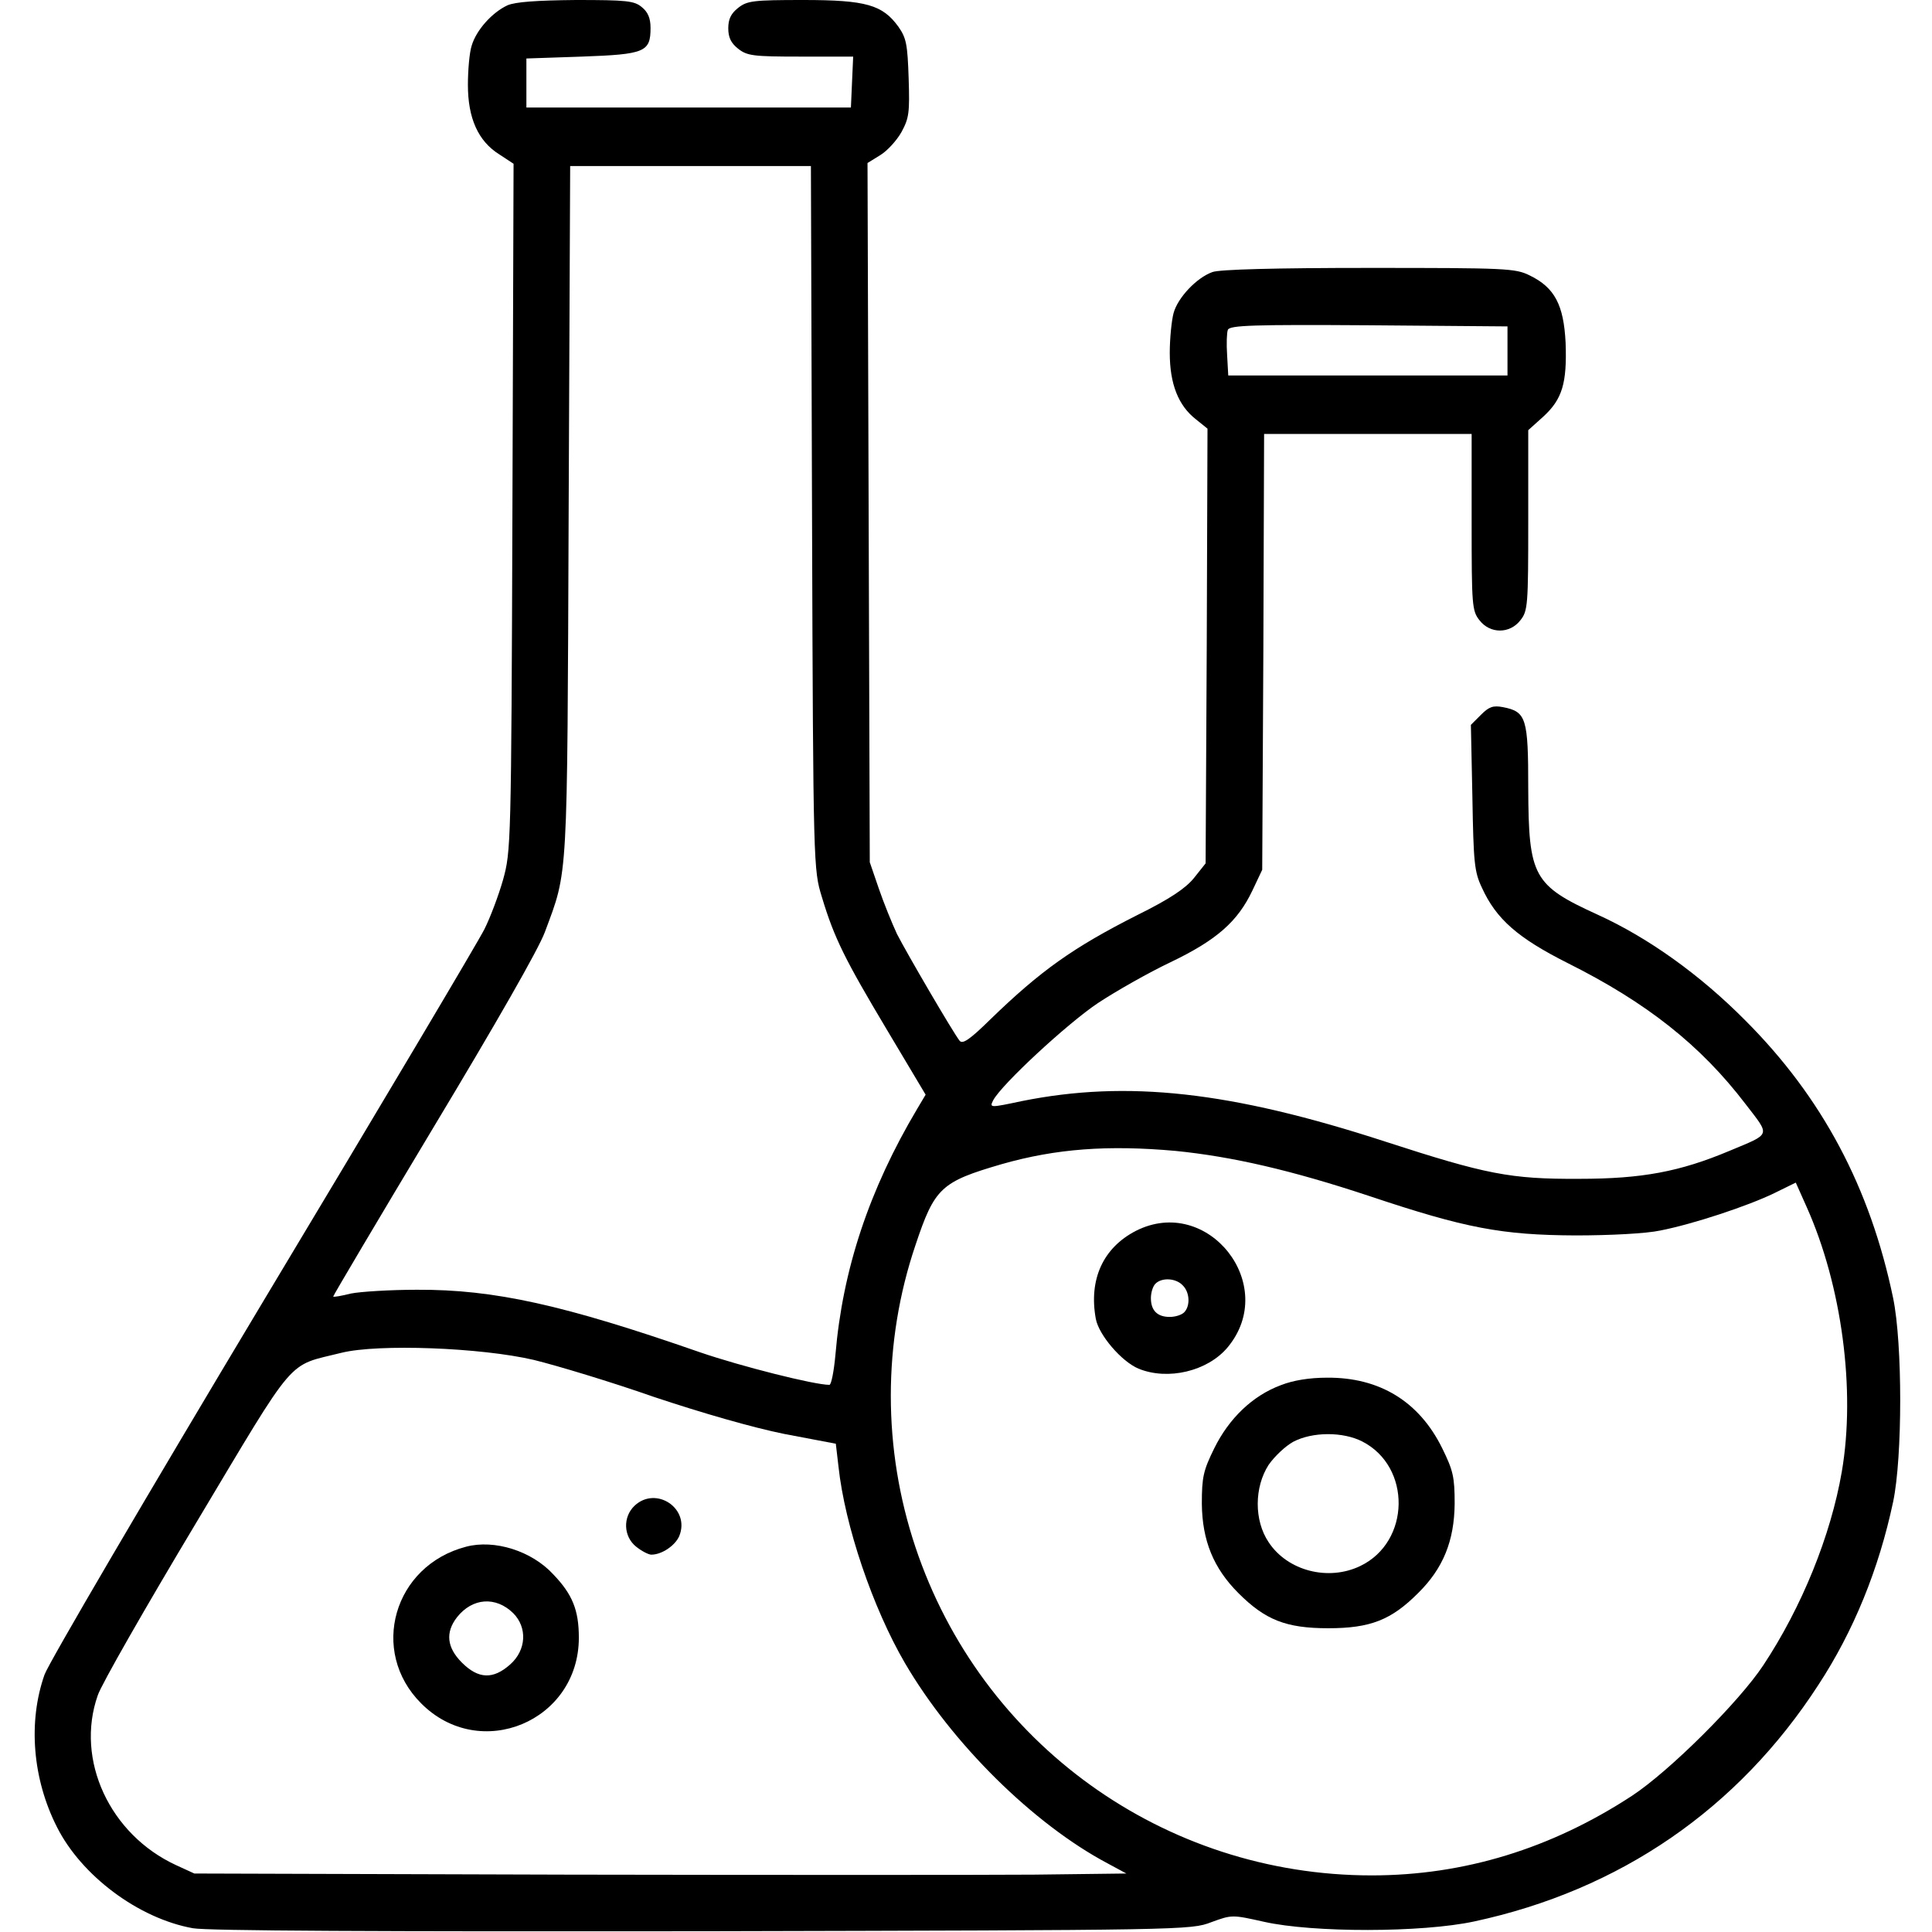 <?xml version="1.0" standalone="no"?>
<!DOCTYPE svg PUBLIC "-//W3C//DTD SVG 20010904//EN"
 "http://www.w3.org/TR/2001/REC-SVG-20010904/DTD/svg10.dtd">
<svg version="1.0" xmlns="http://www.w3.org/2000/svg"
 width="512pt" height="512pt" viewBox="0 0 512 512"
 preserveAspectRatio="xMidYMid meet">

<g transform="translate(0,512) scale(0.1,-0.1)"
fill="#000000" stroke="none">
<path d="M1345 5106 c-41 -19 -83 -66 -95 -107 -6 -18 -10 -66 -10 -104 0 -88
27 -149 83 -184 l38 -25 -3 -910 c-3 -899 -4 -912 -25 -988 -12 -42 -34 -100
-49 -130 -14 -29 -278 -473 -586 -986 -308 -514 -569 -959 -580 -990 -44 -125
-32 -276 33 -404 65 -129 216 -242 360 -268 37 -7 494 -9 1350 -8 1279 3 1295
3 1349 24 55 20 55 20 140 1 129 -29 418 -29 557 1 386 83 699 298 912 627 93
142 160 306 198 485 25 119 25 419 0 540 -61 293 -188 532 -392 736 -120 121
-257 219 -391 280 -171 78 -183 101 -184 335 0 186 -5 203 -67 215 -26 5 -37
1 -58 -20 l-27 -27 4 -192 c3 -172 5 -197 25 -239 38 -84 96 -134 227 -200
210 -105 353 -218 472 -374 66 -86 69 -77 -43 -124 -131 -55 -231 -74 -398
-74 -183 -1 -247 12 -515 99 -409 133 -683 163 -962 107 -85 -18 -86 -18 -76
2 22 42 197 204 278 258 47 31 133 80 192 108 123 59 178 108 217 190 l26 55
3 578 2 577 275 0 275 0 0 -234 c0 -221 1 -235 21 -260 28 -36 80 -36 108 0
20 25 21 39 21 265 l0 239 40 36 c50 46 63 88 59 196 -5 100 -29 146 -95 178
-38 19 -62 20 -427 20 -247 0 -396 -4 -414 -11 -42 -15 -92 -68 -103 -109 -5
-19 -10 -66 -10 -105 0 -83 23 -140 69 -176 l31 -25 -2 -576 -3 -576 -31 -39
c-22 -27 -63 -55 -150 -98 -170 -86 -256 -147 -390 -277 -54 -53 -73 -66 -81
-56 -18 23 -140 232 -166 283 -13 28 -35 82 -48 120 l-24 70 -3 927 -3 926 34
21 c18 11 43 38 56 61 20 37 22 51 19 143 -3 89 -6 106 -27 136 -42 58 -85 71
-252 71 -133 0 -149 -2 -173 -21 -19 -15 -26 -30 -26 -54 0 -24 7 -39 26 -54
24 -19 40 -21 166 -21 l139 0 -3 -67 -3 -68 -430 0 -430 0 0 65 0 65 147 5
c167 6 182 12 182 76 0 26 -7 42 -23 55 -20 17 -41 19 -175 19 -104 -1 -160
-5 -181 -14z m807 -1358 c3 -930 4 -933 26 -1005 33 -110 62 -167 173 -353
l102 -171 -22 -37 c-128 -215 -198 -427 -217 -652 -4 -44 -11 -80 -16 -80 -40
0 -234 49 -342 86 -362 126 -546 167 -751 166 -71 0 -150 -5 -175 -10 -24 -6
-46 -10 -47 -8 -1 1 118 202 265 447 166 276 279 473 296 519 62 167 59 121
63 1118 l4 912 319 0 319 0 3 -932z m1843 442 l0 -65 -370 0 -370 0 -3 54 c-2
29 -1 60 2 67 5 12 68 14 373 12 l368 -3 0 -65z m-880 -2120 c150 -15 307 -51
515 -120 254 -85 350 -103 545 -104 92 0 188 5 225 13 87 17 232 65 302 99
l57 28 29 -65 c93 -208 130 -485 93 -701 -29 -169 -106 -359 -208 -513 -64
-97 -249 -281 -348 -346 -214 -140 -445 -211 -690 -211 -550 0 -1035 349
-1209 870 -87 260 -87 543 0 800 51 153 68 168 229 215 144 41 281 51 460 35z
m-1700 -554 c61 -15 204 -58 318 -98 129 -43 261 -81 345 -98 l137 -26 7 -60
c17 -158 91 -375 176 -521 125 -214 341 -427 537 -531 l50 -27 -245 -3 c-135
-1 -690 -1 -1235 0 l-990 3 -48 22 c-176 81 -268 279 -208 450 9 28 127 234
260 456 271 453 239 415 386 452 97 24 369 14 510 -19z"/>
<path d="M3010 1858 c-87 -45 -125 -129 -106 -233 8 -43 68 -113 113 -132 78
-32 183 -7 236 56 138 165 -52 406 -243 309z m124 -144 c19 -18 21 -55 4 -72
-7 -7 -24 -12 -38 -12 -33 0 -50 17 -50 50 0 14 5 31 12 38 17 17 54 15 72 -4z"/>
<path d="M3394 1449 c-75 -28 -137 -88 -176 -167 -29 -59 -33 -76 -33 -147 1
-98 31 -171 97 -237 71 -71 126 -93 238 -93 112 0 167 22 238 93 67 66 96 139
97 237 0 71 -4 88 -33 147 -61 124 -166 188 -305 187 -47 0 -90 -7 -123 -20z
m216 -149 c131 -67 128 -266 -5 -330 -85 -41 -193 -13 -243 63 -39 58 -38 146
0 205 16 23 45 50 65 61 51 27 132 27 183 1z"/>
<path d="M1682 1130 c-32 -30 -30 -82 4 -109 15 -12 33 -21 40 -21 28 0 63 24
74 49 30 73 -61 134 -118 81z"/>
<path d="M1235 1021 c-192 -50 -257 -277 -119 -415 156 -157 418 -48 418 174
0 73 -17 115 -68 168 -57 62 -156 93 -231 73z m125 -176 c38 -38 35 -98 -8
-136 -45 -40 -84 -39 -128 5 -40 40 -44 80 -13 120 41 52 103 56 149 11z"/>
</g>
</svg>

